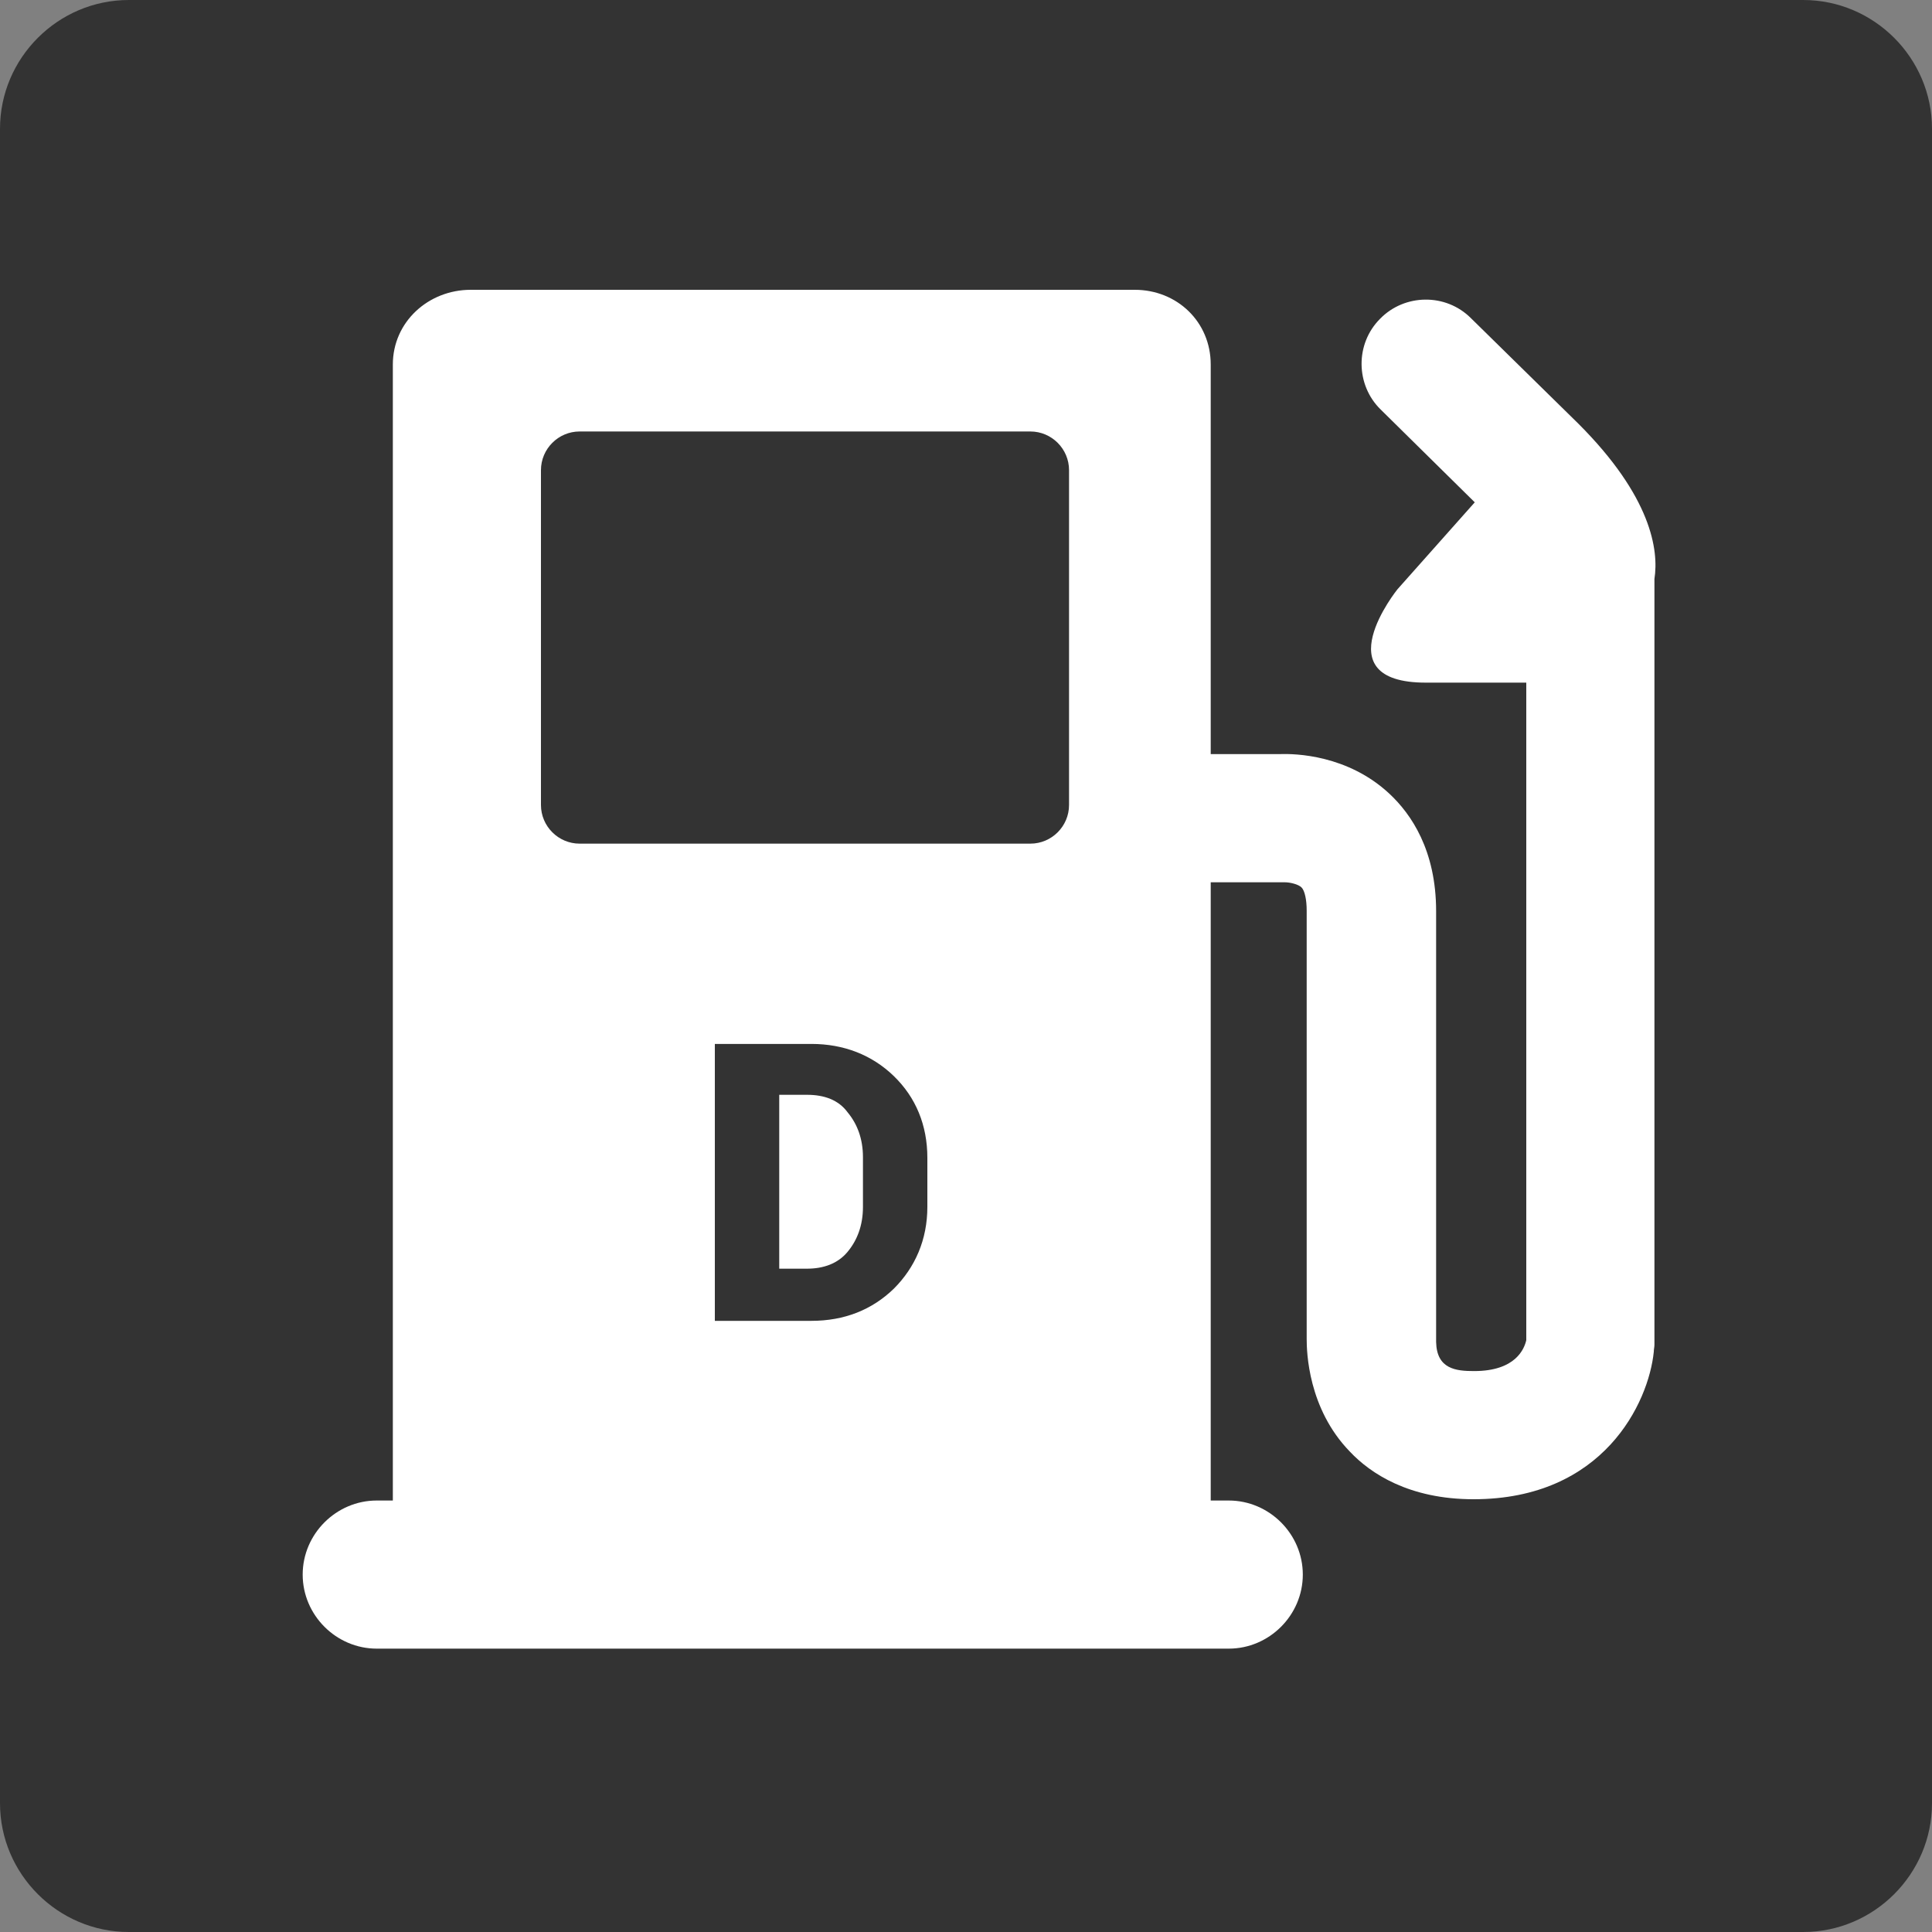 <?xml version="1.0" encoding="utf-8"?>
<!-- Generator: Adobe Illustrator 18.1.1, SVG Export Plug-In . SVG Version: 6.00 Build 0)  -->
<svg version="1.1" id="Vrstva_2" xmlns="http://www.w3.org/2000/svg" xmlns:xlink="http://www.w3.org/1999/xlink" x="0px" y="0px"
	 viewBox="0 0 300 300" enable-background="new 0 0 300 300" xml:space="preserve">
<rect x="0" y="0" width="300" height="300" fill="#808080" stroke="none"/>
<path fill="#333333" d="M280,300H20c-11,0-20-9-20-20V20C0,9,9,0,20,0h260c11,0,20,9,20,20v260C300,291,291,300,280,300z"/>
<g>
	<path fill="#FFFFFF" d="M245.1,65.8l-16.7-16.4c-3.9-3.9-10.3-3.8-14.1,0.1c-3.9,3.9-3.8,10.3,0.1,14.1L229,78l-12,13.5
		c0,0-11.7,14.5,4.4,14.5H237v102.1c-0.3,1.3-1.6,4.8-8.1,4.8c-2.8,0-5.8-0.3-5.9-4.5c0-0.2,0-0.1,0-0.3v-66.6
		c0-9.5-3.9-15.1-7.2-18.2c-6.5-6.1-14.7-6.3-17.1-6.2H188V56.6c0-6.6-5.2-11.6-11.8-11.6H73.1C66.5,45,61,50,61,56.6V233h-2.5
		c-6.3,0-11.5,5.2-11.5,11.5c0,6.3,5.2,11.5,11.5,11.5h132.3c6.3,0,11.5-5.2,11.5-11.5c0-6.3-5.2-11.5-11.5-11.5H188v-96h11
		c0.3,0,0.3,0,0.5,0c0.8,0,2.1,0.3,2.6,0.8c0.5,0.5,0.8,1.9,0.8,3.6v66.5c0,2,0.2,10.8,6.7,17.5c3.2,3.4,9.2,7.4,19.2,7.4
		c20.2,0,27.2-15,28-22.9c0-0.4,0.1-0.7,0.1-1.1V89.9C257.6,85.4,256.4,77.1,245.1,65.8z M144,187.4c0,5.1-1.9,9.4-5.2,12.7
		c-3.4,3.3-7.7,5-12.8,5h-15v-43h15c5,0,9.4,1.7,12.8,5c3.4,3.3,5.2,7.6,5.2,12.7V187.4z M166,125c0,3.3-2.7,6-6,6H90
		c-3.3,0-6-2.7-6-6V73c0-3.3,2.7-6,6-6h70c3.3,0,6,2.7,6,6V125z"/>
	<path fill="#FFFFFF" d="M125.3,170H121v27h4.3c2.6,0,4.8-0.8,6.3-2.6c1.5-1.8,2.4-4.1,2.4-7v-7.7c0-2.9-0.9-5.2-2.4-7
		C130.2,170.8,128,170,125.3,170z"/>
</g>
<g>
</g>
<g>
</g>
<g>
</g>
<g>
</g>
<g>
</g>
<g>
</g>
<g>
</g>
<g>
</g>
<g>
</g>
<g>
</g>
<g>
</g>
<g>
</g>
<g>
</g>
<g>
</g>
<g>
</g>
</svg>
